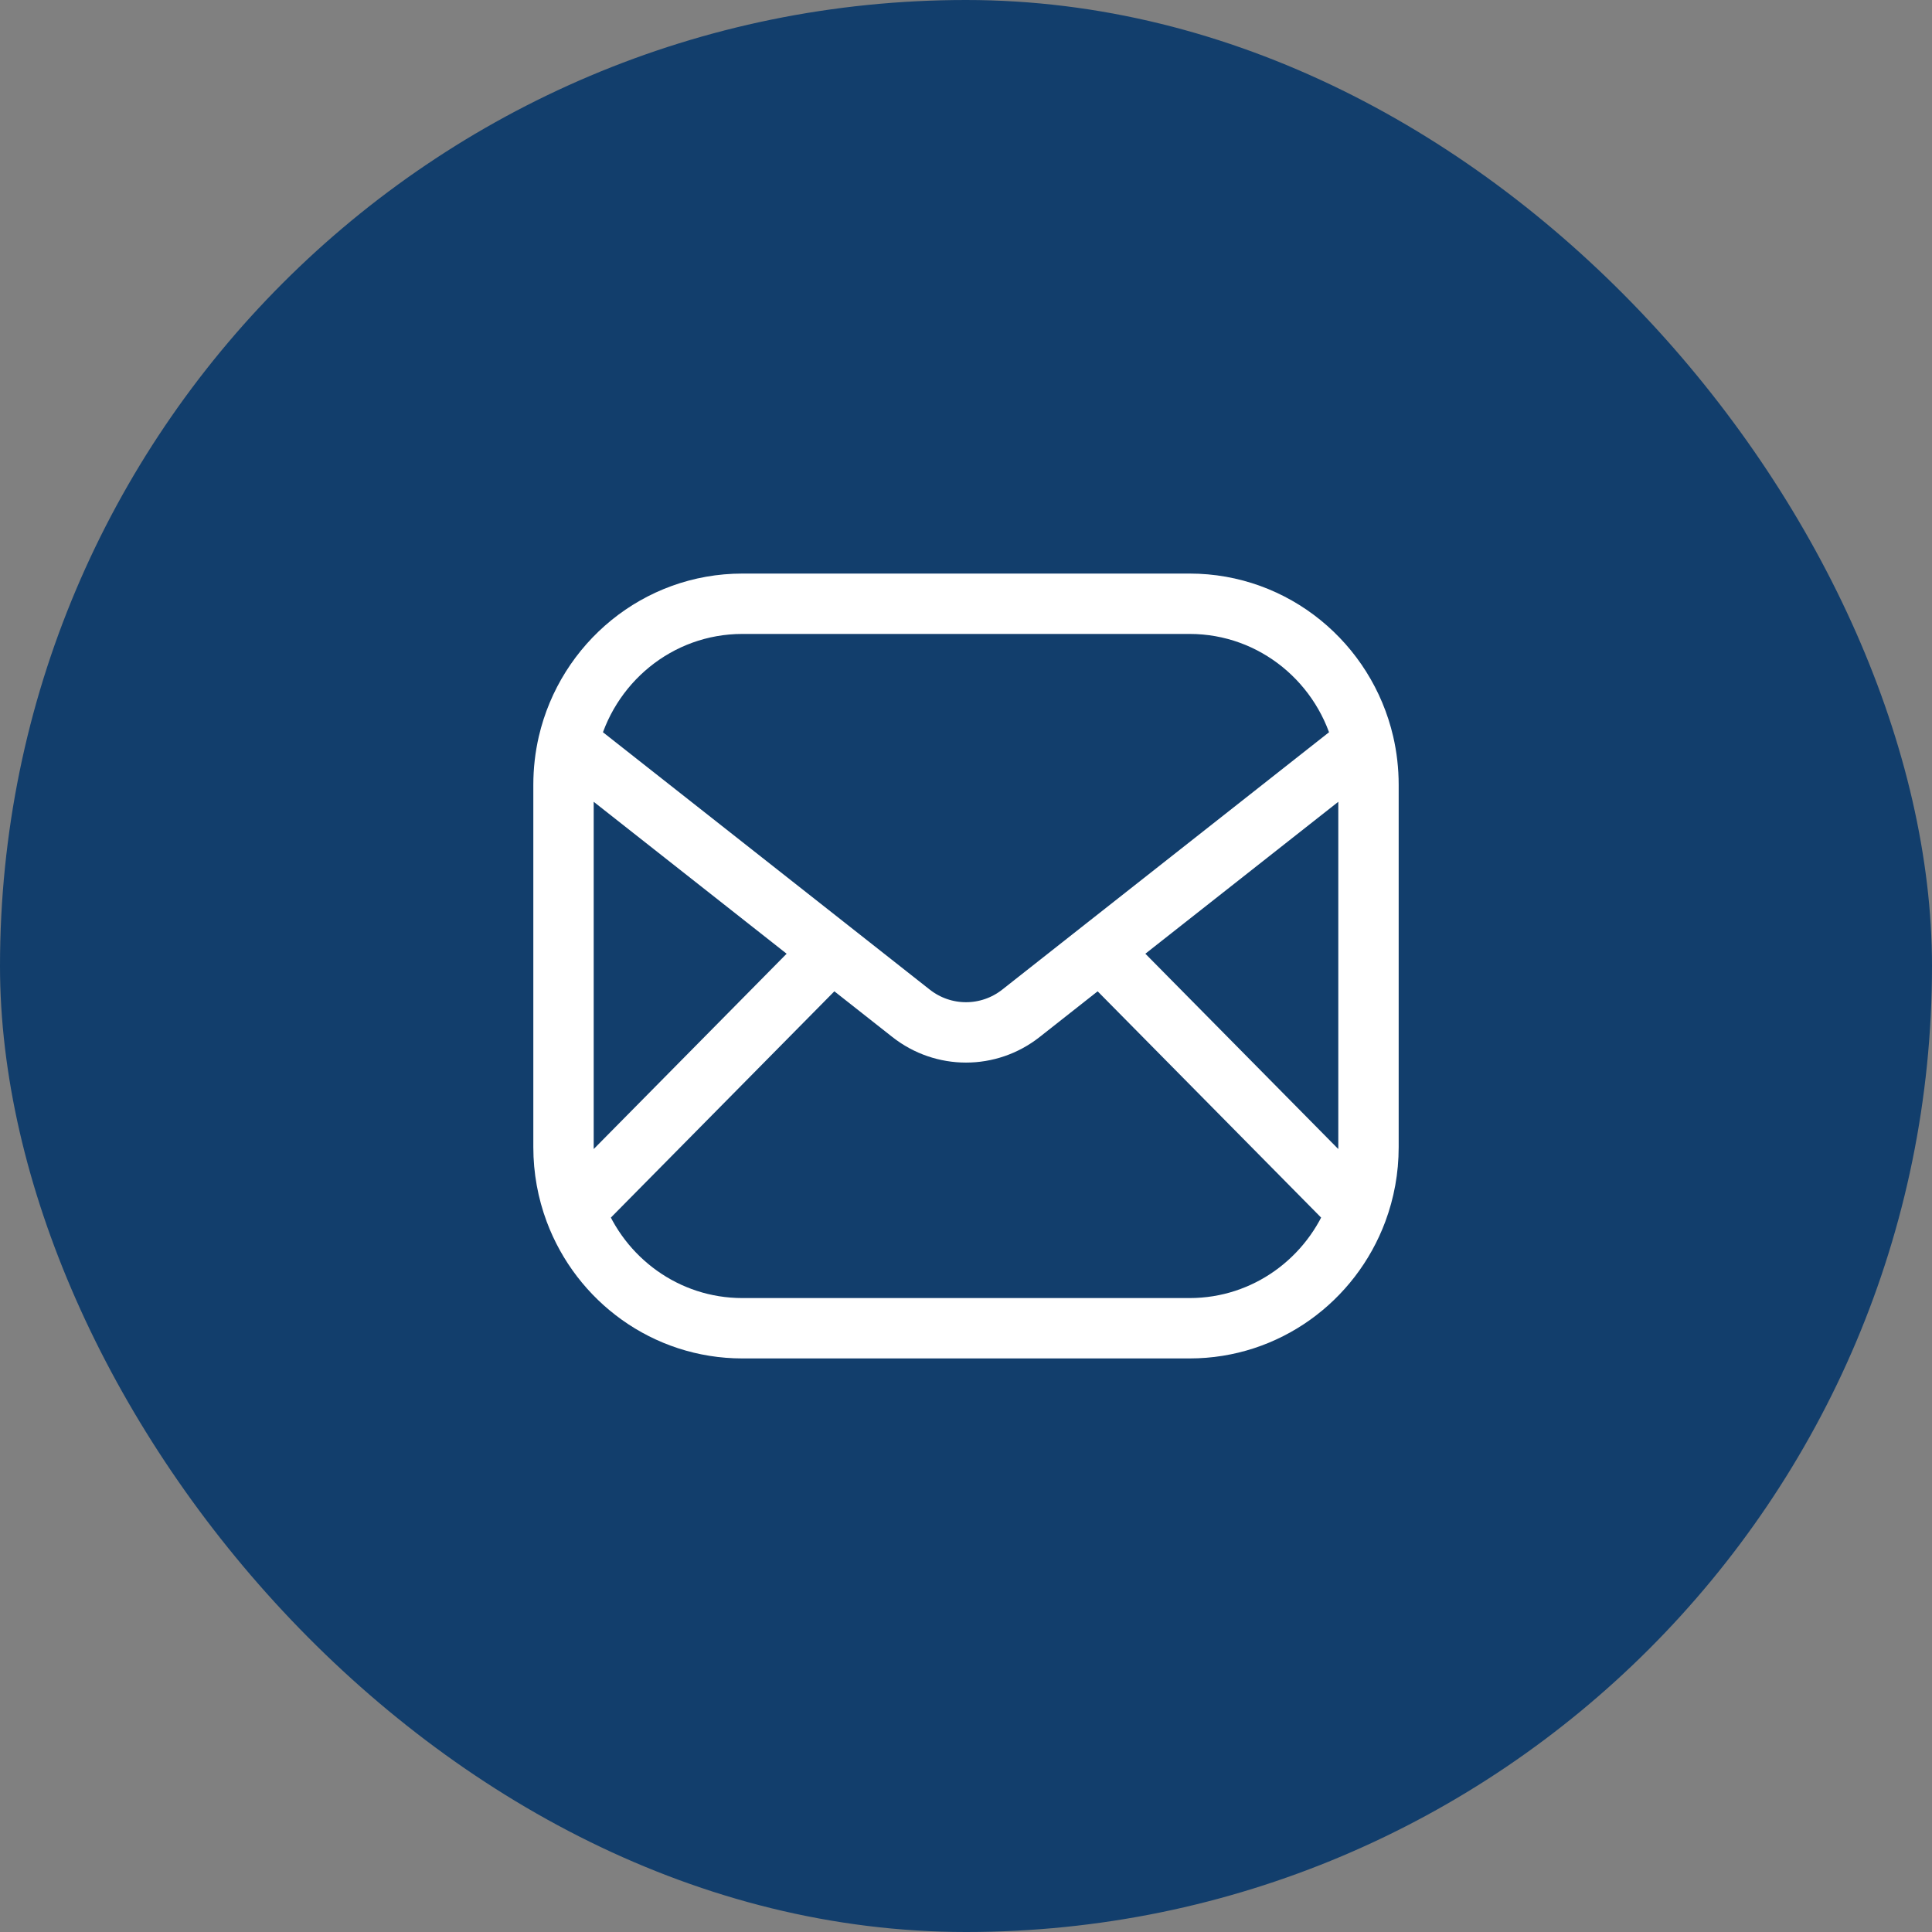<svg width="64" height="64" viewBox="0 0 64 64" fill="none" xmlns="http://www.w3.org/2000/svg">
<rect x="0" y="0" width="64" height="64" fill="#808080" stroke="none"/>
<rect width="64" height="64" rx="32" fill="#123E6C"/>
<path d="M45.177 24.623C44.562 21.973 42.212 20 39.407 20H24.593C21.788 20 19.438 21.973 18.823 24.623M45.177 24.623C45.279 25.065 45.333 25.526 45.333 26V38C45.333 38.745 45.199 39.458 44.954 40.116M45.177 24.623L36.444 31.5M18.823 24.623C18.721 25.065 18.667 25.526 18.667 26V38C18.667 38.745 18.801 39.458 19.046 40.116M18.823 24.623L27.556 31.5M27.556 31.5L30.181 33.568C31.251 34.41 32.749 34.41 33.819 33.568L36.444 31.5M27.556 31.5L19.046 40.116M19.046 40.116C19.891 42.386 22.056 44 24.593 44H39.407C41.945 44 44.109 42.386 44.954 40.116M36.444 31.5L44.954 40.116" stroke="white" stroke-width="2" stroke-linecap="round" stroke-linejoin="round"/>
</svg>
